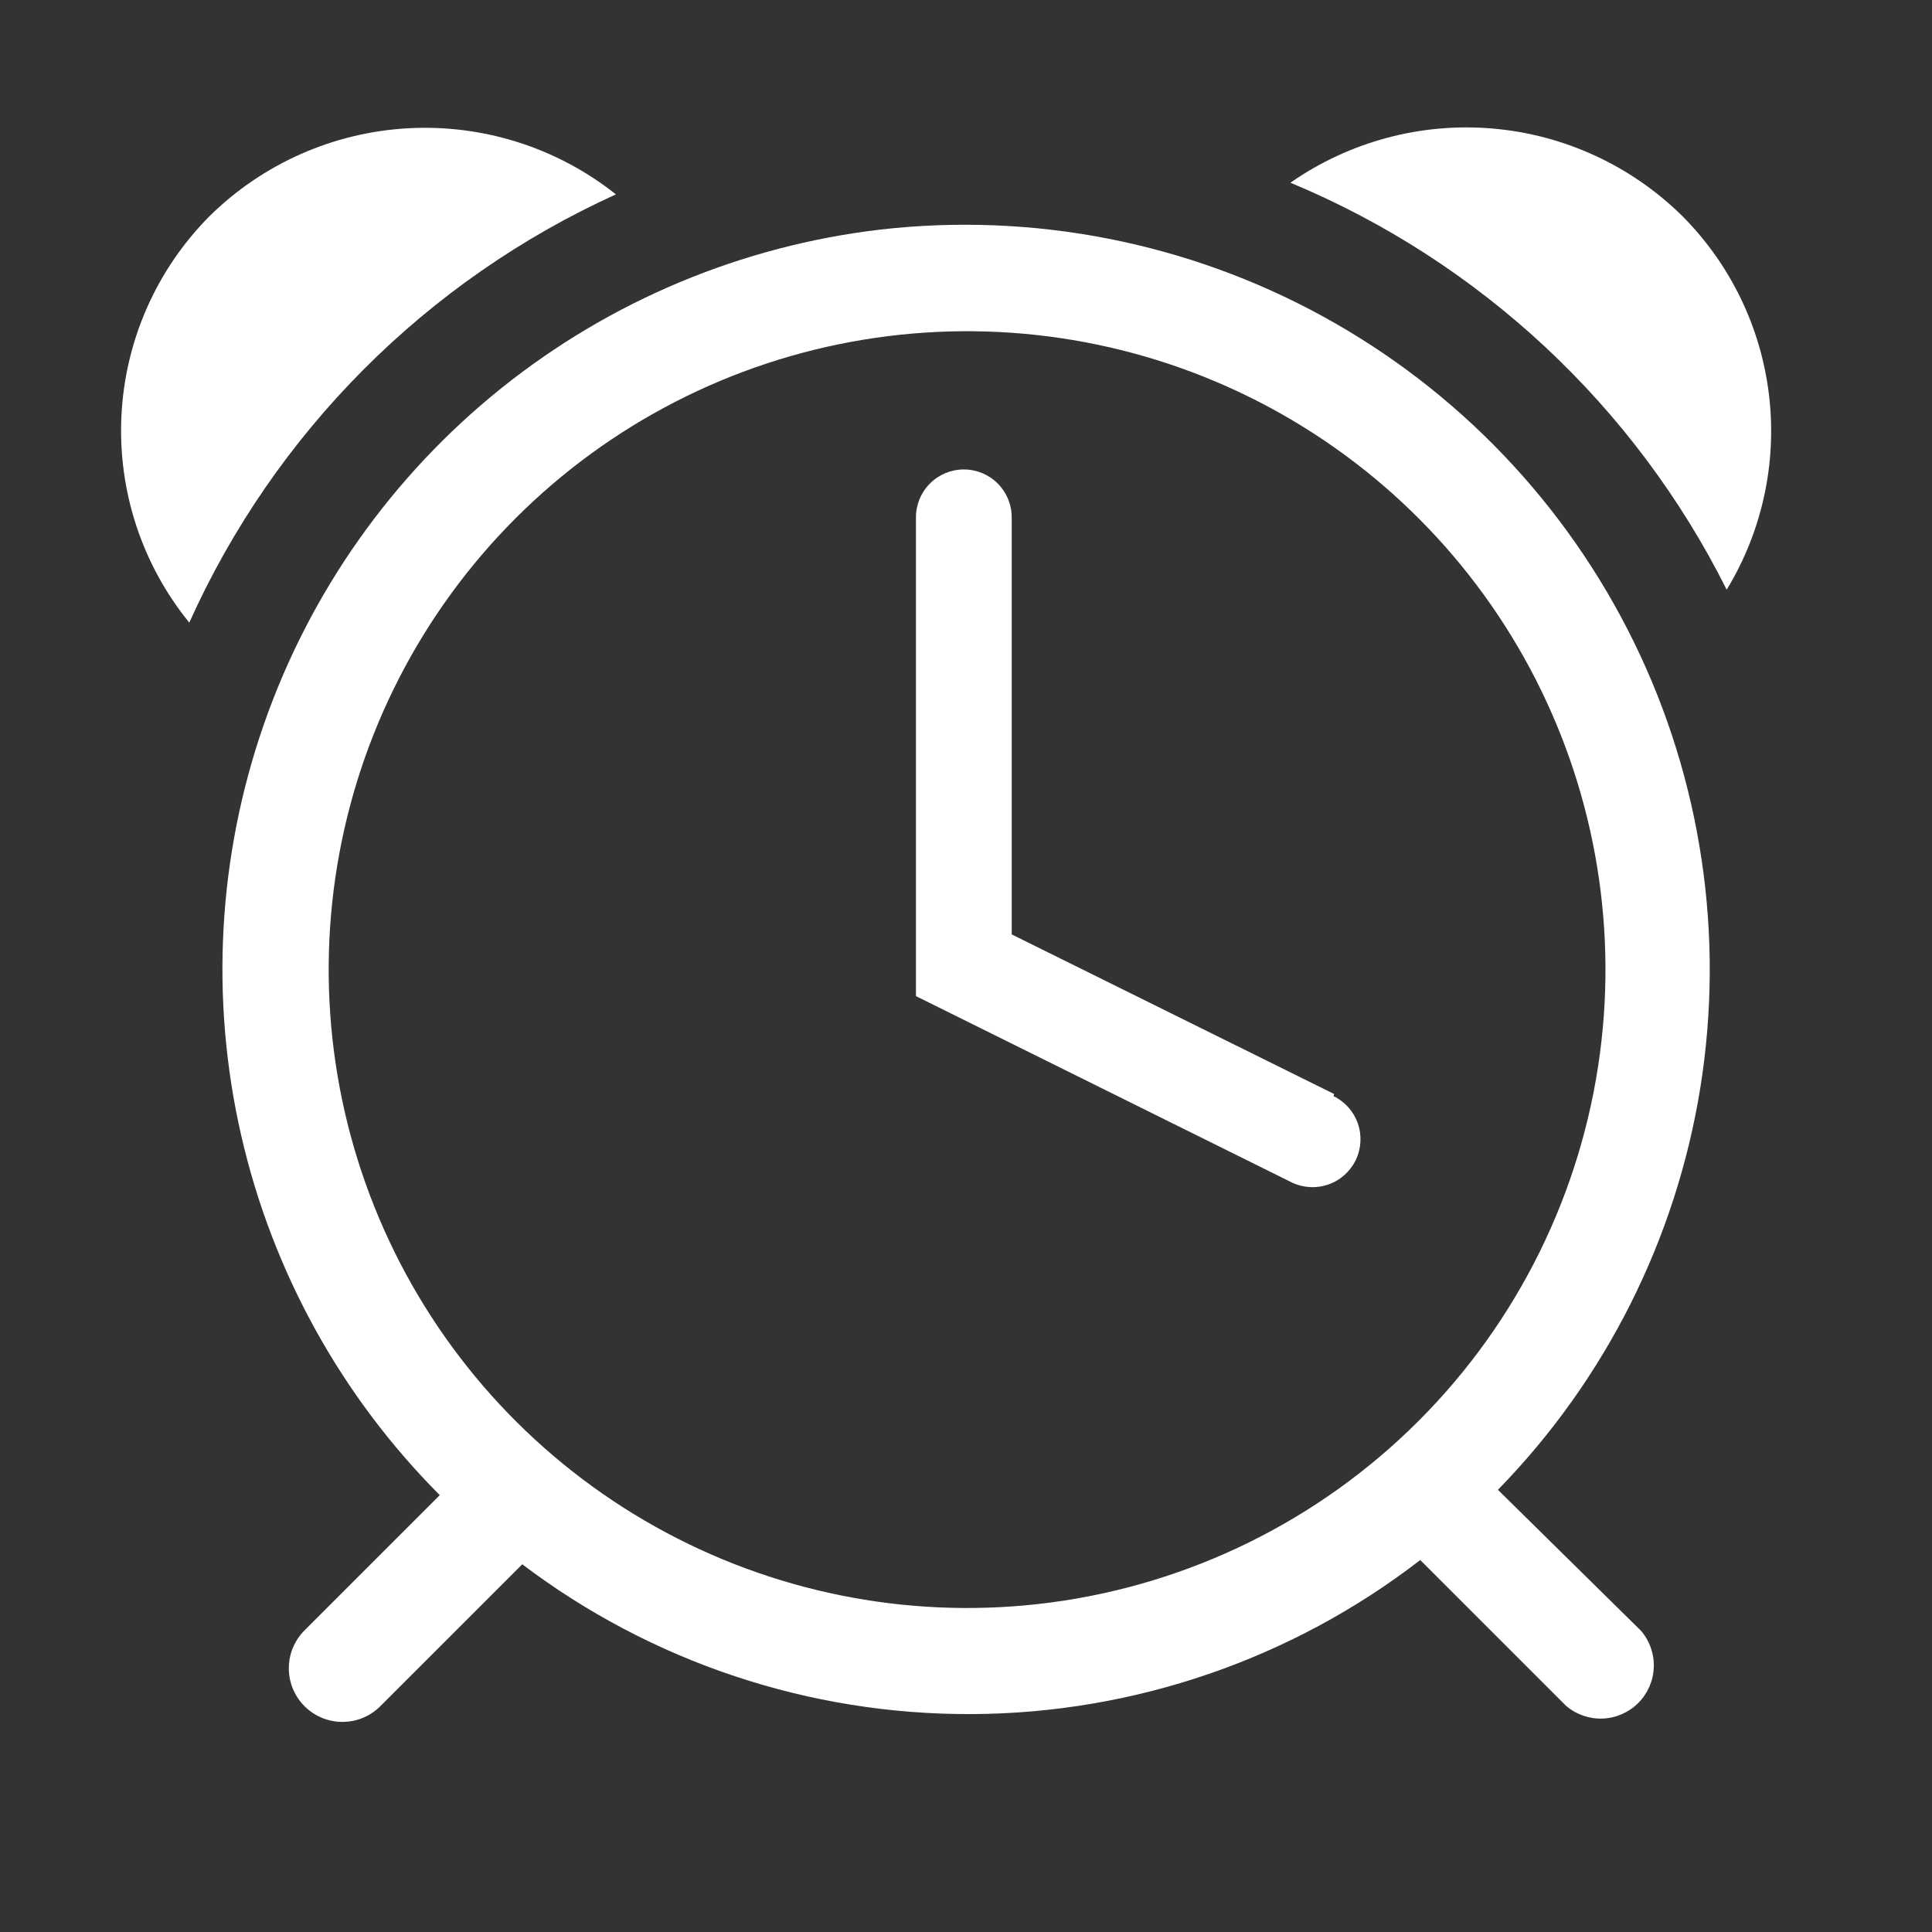 <svg width="95" height="95" viewBox="0 0 95 95" fill="none" xmlns="http://www.w3.org/2000/svg">
<rect x="0" y="0" width="95" height="95" fill="#333333" stroke="none"/>
<g clip-path="url(#clip0_17878_12311)">
<path d="M82.732 10.632C80.218 8.147 76.913 6.621 73.391 6.32C69.869 6.019 66.353 6.962 63.453 8.984C72.773 12.864 80.387 19.967 84.904 28.996C86.647 26.133 87.381 22.768 86.987 19.439C86.594 16.11 85.096 13.009 82.732 10.632Z" fill="white"/>
<path d="M30.286 9.558C27.399 7.265 23.772 6.108 20.09 6.306C16.408 6.503 12.926 8.042 10.301 10.631C7.697 13.252 6.155 16.743 5.972 20.433C5.788 24.123 6.976 27.75 9.307 30.616C13.504 21.278 20.963 13.791 30.286 9.558Z" fill="white"/>
<path d="M43.311 11.286C36.481 12.084 30.014 14.788 24.649 19.09C19.285 23.392 15.24 29.117 12.977 35.61C10.714 42.104 10.325 49.103 11.855 55.807C13.384 62.511 16.77 68.649 21.625 73.519L14.954 80.189C14.712 80.436 14.521 80.729 14.392 81.05C14.263 81.371 14.198 81.715 14.202 82.061C14.206 82.407 14.277 82.749 14.413 83.068C14.549 83.386 14.746 83.674 14.994 83.917C15.241 84.159 15.534 84.35 15.855 84.479C16.176 84.608 16.52 84.673 16.866 84.669C17.212 84.665 17.554 84.594 17.872 84.458C18.191 84.322 18.479 84.125 18.721 83.877L25.68 76.919C32.043 81.734 39.814 84.323 47.793 84.285C55.773 84.247 63.519 81.585 69.836 76.71L77.004 83.877C77.504 84.306 78.148 84.53 78.806 84.505C79.465 84.479 80.089 84.206 80.555 83.74C81.021 83.274 81.294 82.65 81.319 81.992C81.345 81.333 81.121 80.689 80.692 80.189L73.656 73.257C78.936 67.848 82.413 60.937 83.61 53.473C84.807 46.009 83.665 38.358 80.341 31.569C77.017 24.779 71.673 19.185 65.043 15.554C58.413 11.922 50.822 10.432 43.311 11.286ZM51.63 78.803C45.128 79.654 38.523 78.448 32.742 75.354C26.96 72.26 22.293 67.434 19.395 61.552C16.497 55.67 15.513 49.028 16.582 42.559C17.651 36.09 20.72 30.117 25.356 25.481C29.993 20.844 35.965 17.776 42.434 16.707C48.904 15.637 55.546 16.621 61.428 19.519C67.309 22.417 72.136 27.085 75.23 32.866C78.324 38.647 79.53 45.252 78.678 51.754C77.78 58.613 74.641 64.983 69.75 69.874C64.858 74.766 58.488 77.904 51.63 78.803Z" fill="white"/>
<path d="M65.6 53.794L49.748 45.947V25.438C49.748 24.813 49.5 24.215 49.058 23.773C48.617 23.331 48.018 23.084 47.393 23.084C46.769 23.084 46.17 23.331 45.729 23.773C45.287 24.215 45.039 24.813 45.039 25.438V48.981L63.507 58.137C64.069 58.411 64.717 58.45 65.308 58.247C65.9 58.043 66.385 57.613 66.66 57.051C66.934 56.489 66.973 55.841 66.77 55.25C66.566 54.659 66.136 54.173 65.574 53.899L65.6 53.794Z" fill="white"/>
</g>
<defs>
<clipPath id="clip0_17878_12311">
<rect width="94.173" height="94.173" fill="white" transform="translate(0.414 0.586)"/>
</clipPath>
</defs>
</svg>
